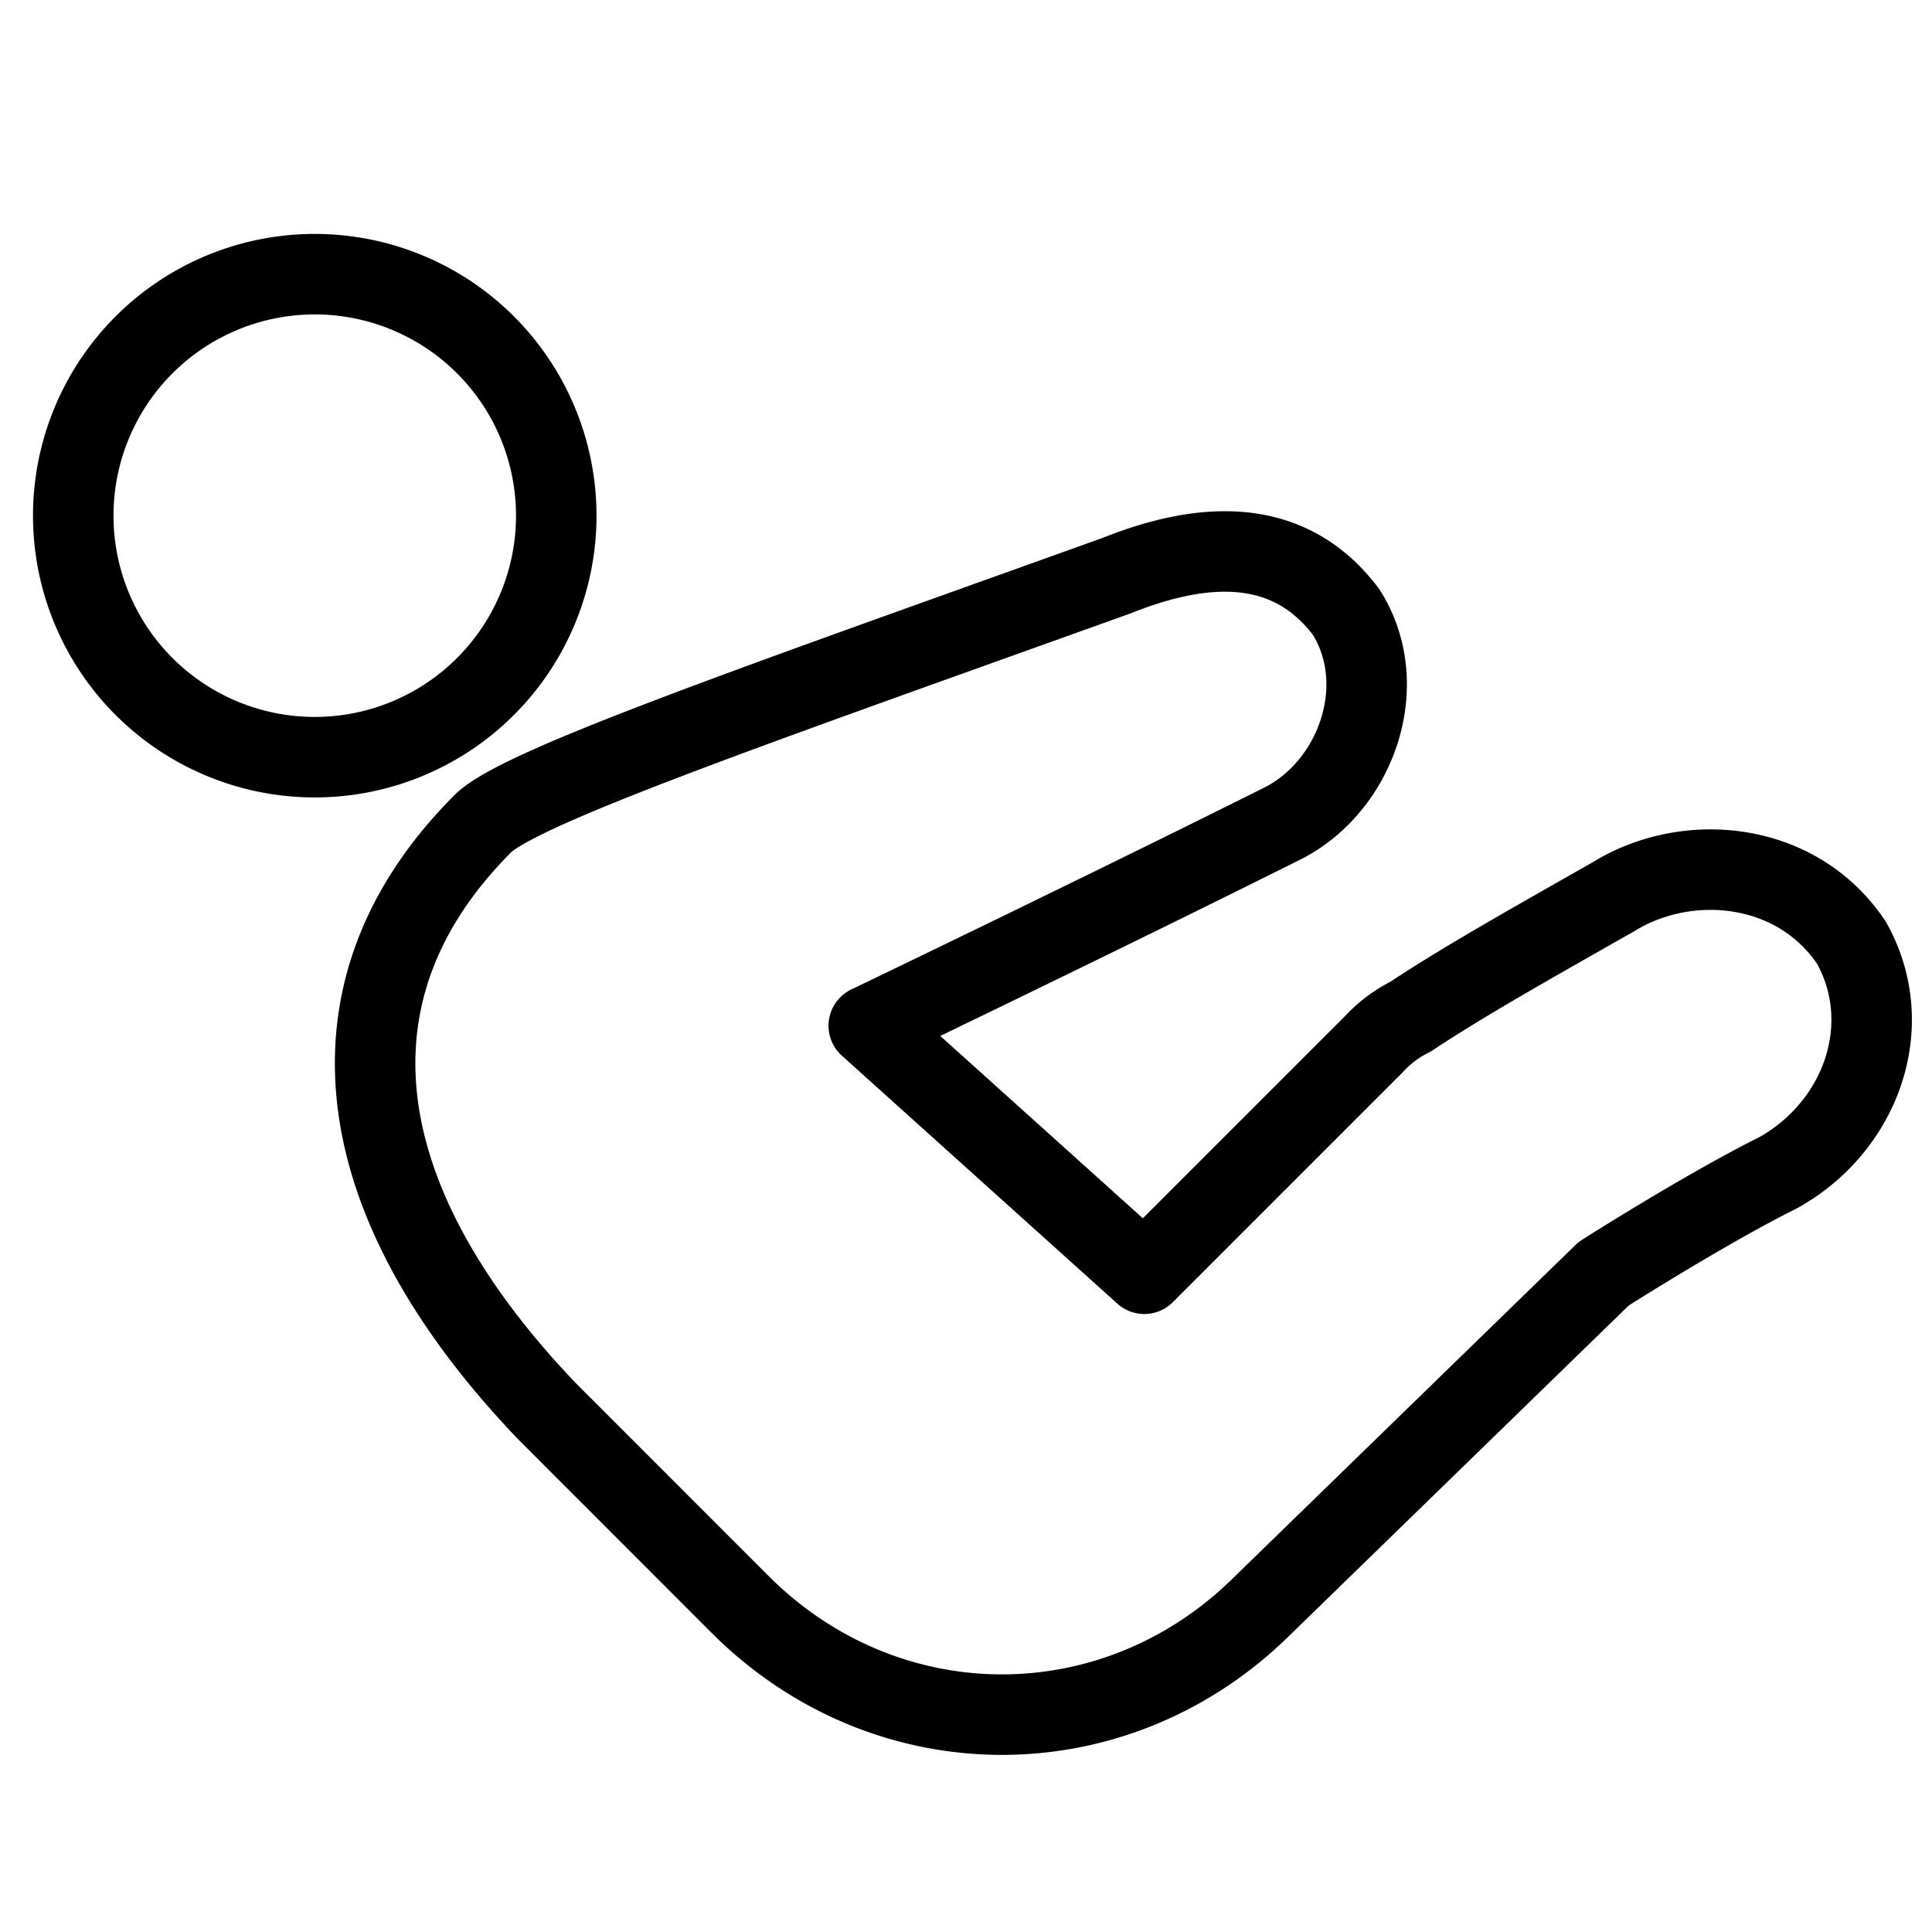 <svg xmlns="http://www.w3.org/2000/svg" fill="none" viewBox="0 0 24 24" stroke="black"><path stroke-linecap="round" stroke-linejoin="round" stroke-miterlimit="10" d="M20.035 11.144c-.8.457-1.826 1.027-2.51 1.484a1.566 1.566 0 0 0-.457.342l-2.853 2.853-3.423-3.081s2.853-1.37 5.135-2.51c.913-.457 1.369-1.712.798-2.625-.684-.913-1.711-.913-2.852-.457-4.45 1.598-7.417 2.625-7.874 3.081-2.054 2.054-1.712 4.679.799 7.303l2.396 2.397c1.826 1.825 4.679 1.825 6.504 0l4.223-4.108s1.255-.8 2.168-1.255c1.027-.571 1.483-1.826.913-2.853-.685-1.027-2.054-1.141-2.967-.57ZM3.91 9.406a3 3 0 1 0 0-6 3 3 0 0 0 0 6Z"/></svg>